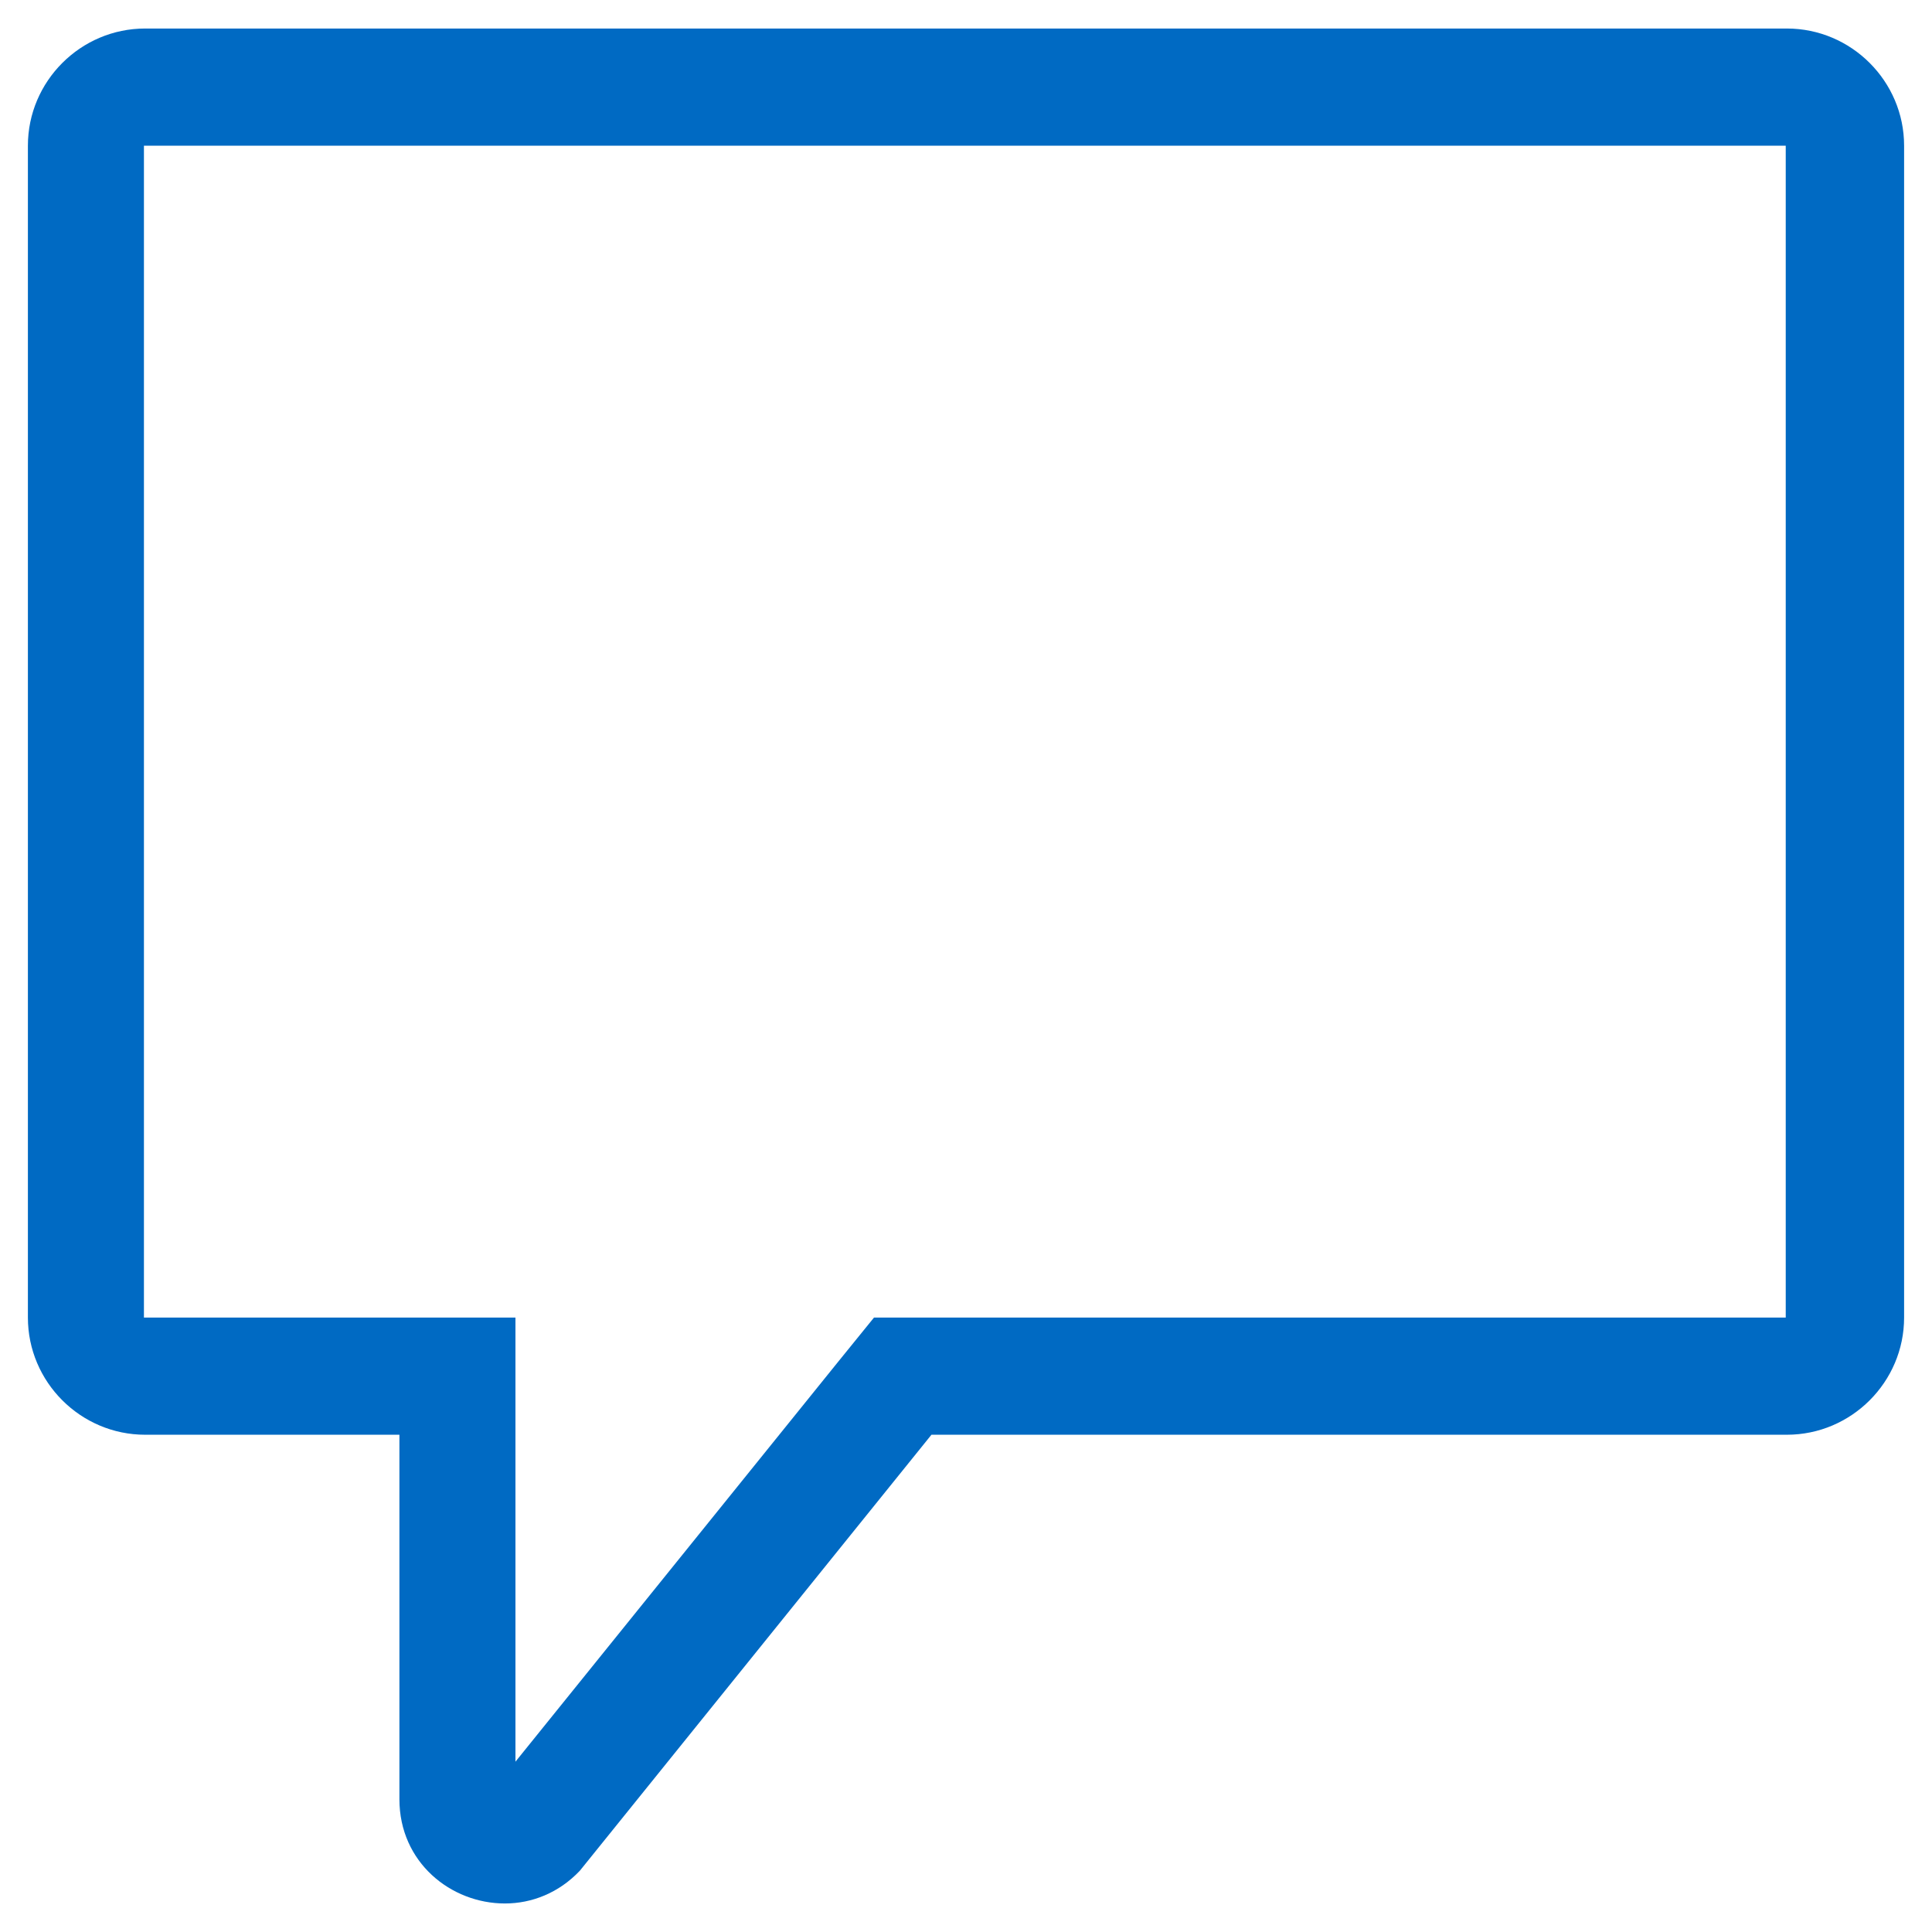 <svg width="34" height="34" viewBox="0 0 34 34" fill="none" xmlns="http://www.w3.org/2000/svg">
<path d="M31.426 2.564V23.187H15.381L14.762 23.95L9.071 31.003V23.187H2.533V2.564H31.405H31.426ZM31.426 0.502H2.554C1.419 0.502 0.491 1.43 0.491 2.564V23.187C0.491 24.321 1.419 25.249 2.554 25.249H7.029V31.663C7.029 32.776 7.936 33.498 8.885 33.498C9.359 33.498 9.834 33.313 10.205 32.921L16.392 25.249H31.446C32.581 25.249 33.509 24.321 33.509 23.187V2.564C33.509 1.43 32.581 0.502 31.446 0.502" fill="#006AC3"/>
</svg>
